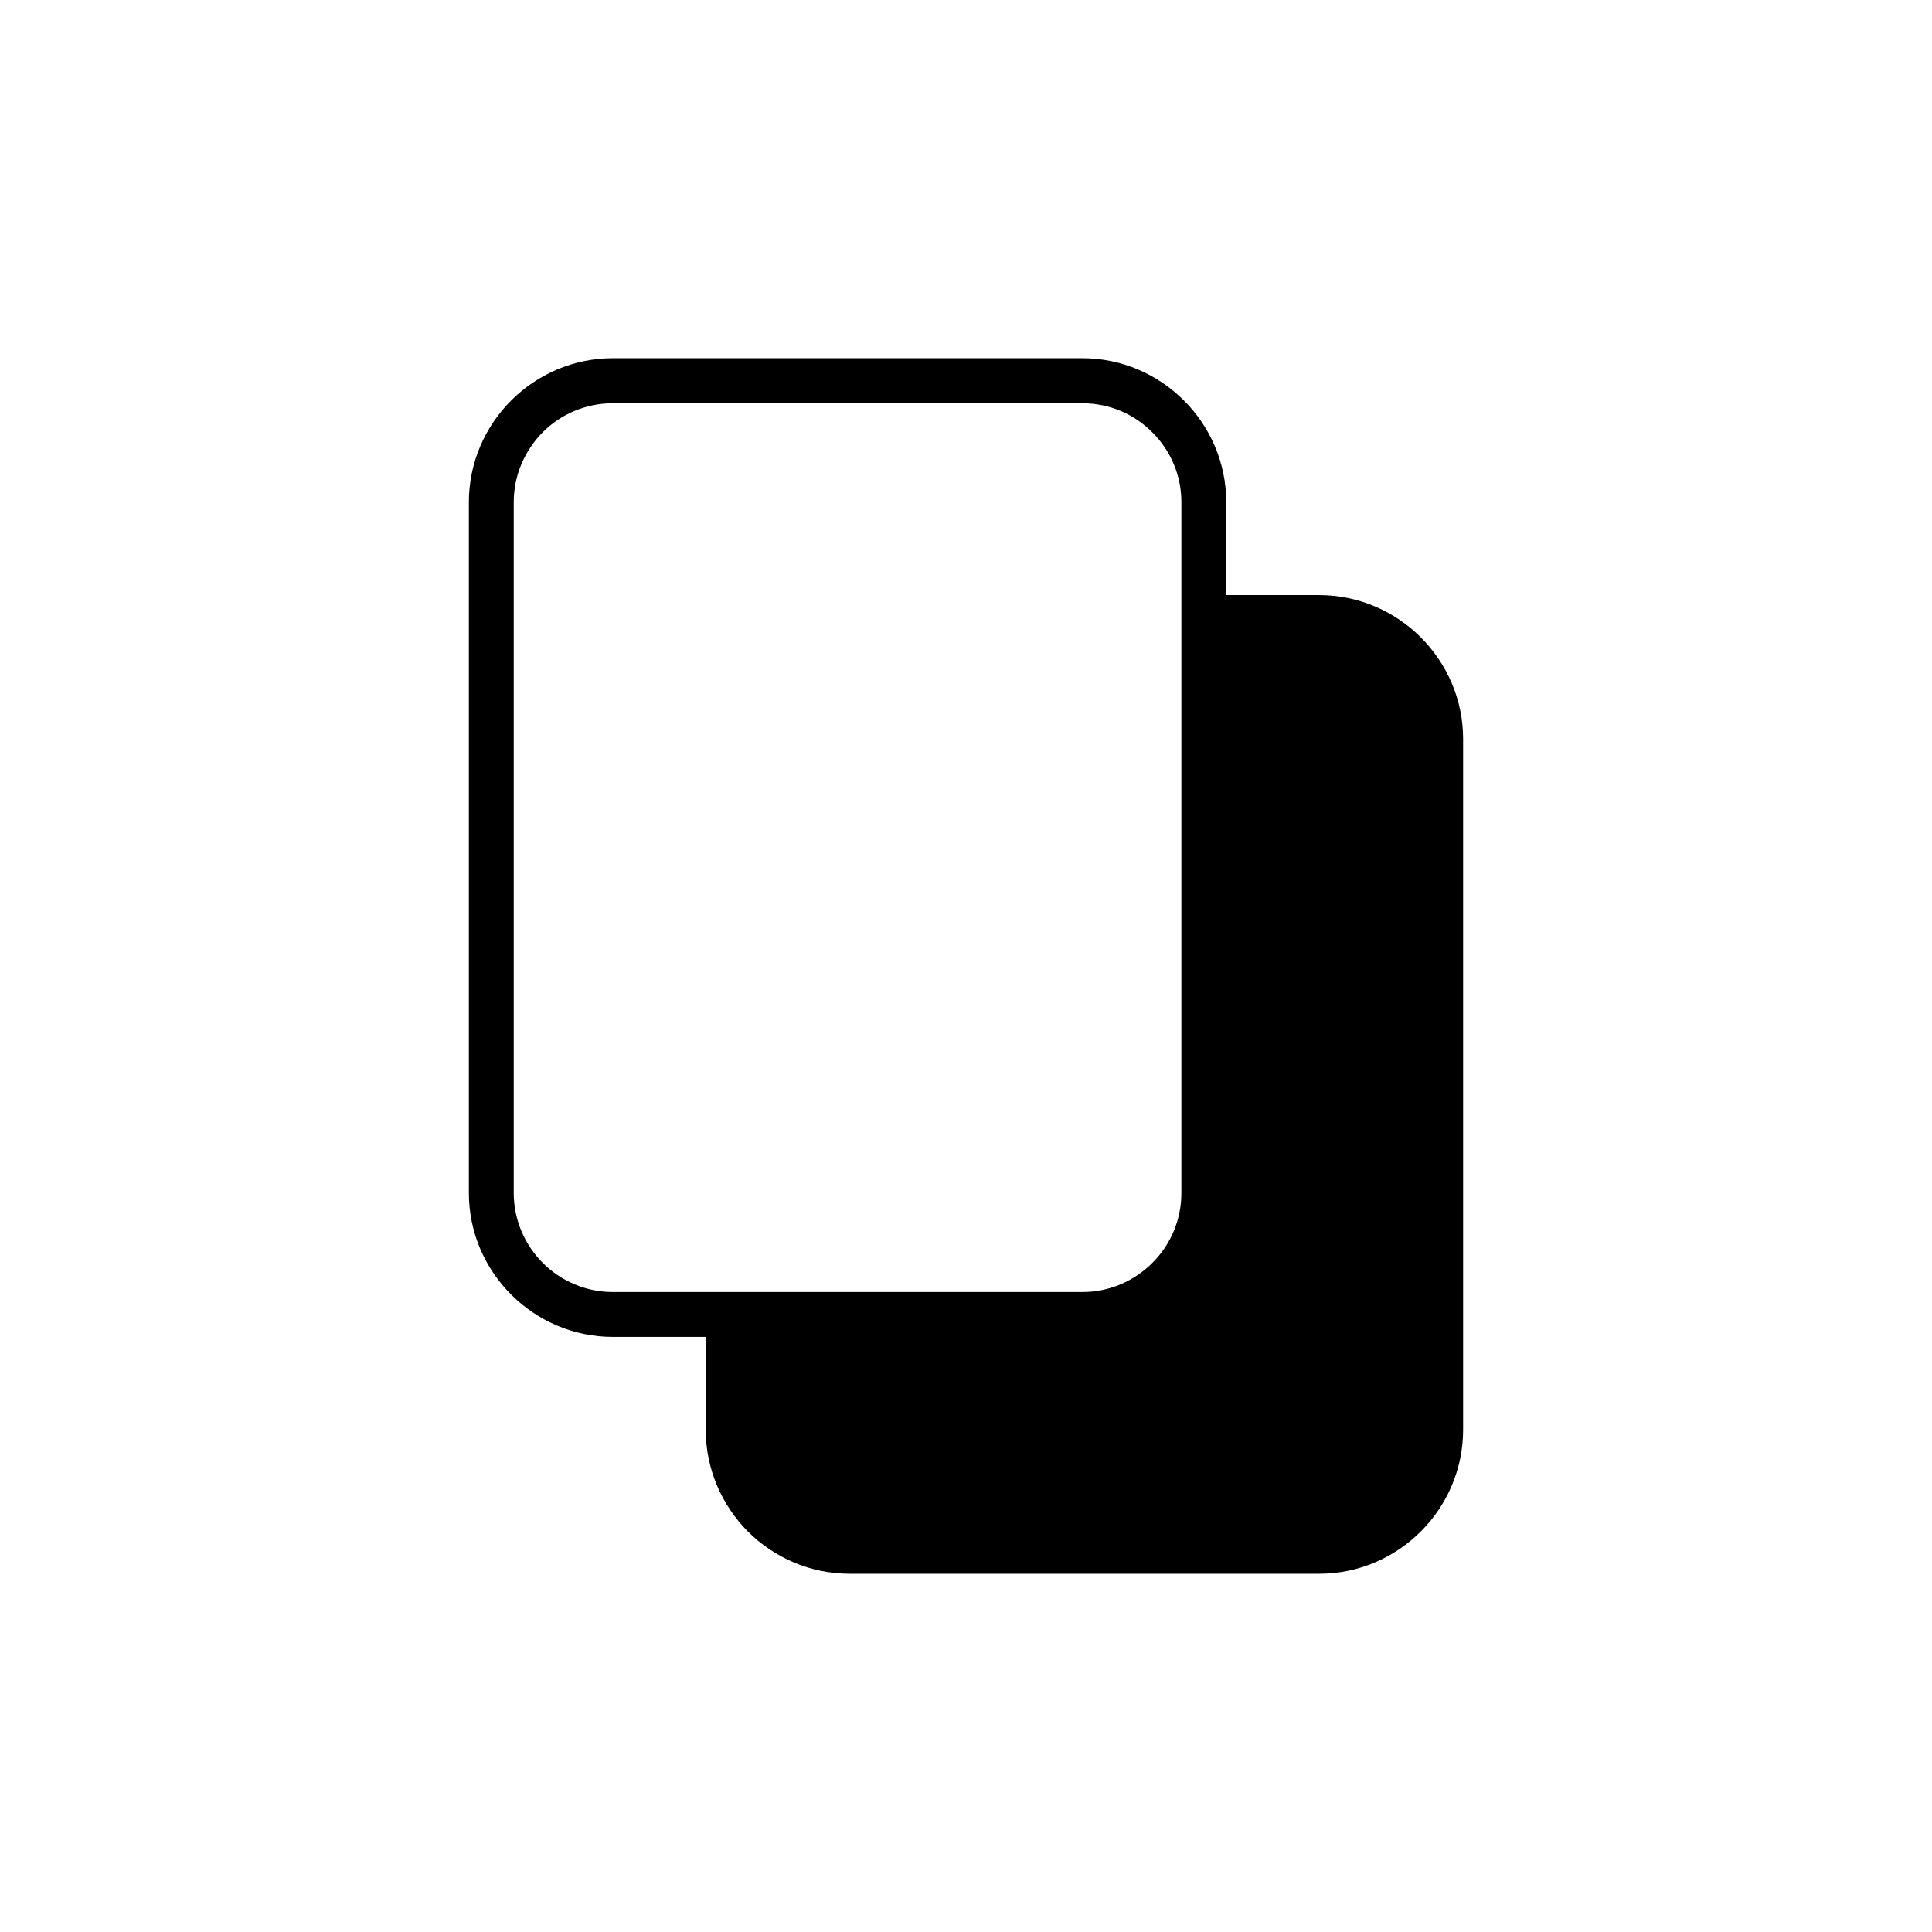 <?xml version="1.0" encoding="UTF-8"?>
<!-- Uploaded to: ICON Repo, www.iconrepo.com, Generator: ICON Repo Mixer Tools -->
<svg fill="#000000" width="800px" height="800px" version="1.1" viewBox="144 144 512 512" xmlns="http://www.w3.org/2000/svg">
 <path d="m306.39 238.93h124.44c10.48 0 20 4.281 26.953 11.234 6.902 6.902 11.184 16.473 11.184 26.902v24.637h24.637c10.43 0 20 4.281 26.902 11.184 6.953 6.953 11.234 16.473 11.234 26.953v183.09c0 10.43-4.281 20-11.184 26.902-6.953 6.953-16.523 11.234-26.953 11.234h-124.44c-10.48 0-20-4.281-26.953-11.184-6.902-6.953-11.184-16.523-11.184-26.953v-24.637h-24.637c-10.43 0-20-4.281-26.902-11.184-6.953-6.953-11.234-16.473-11.234-26.953v-183.09c0-10.43 4.281-20 11.184-26.902 6.953-6.953 16.523-11.234 26.953-11.234zm124.44 11.941h-124.44c-7.203 0-13.805 2.922-18.539 7.656-4.734 4.785-7.707 11.336-7.707 18.539v183.09c0 7.203 2.973 13.805 7.707 18.539 4.734 4.734 11.336 7.707 18.539 7.707h124.44c7.254 0 13.805-2.973 18.539-7.707 4.785-4.734 7.707-11.336 7.707-18.539v-183.09c0-7.203-2.922-13.754-7.707-18.488-4.734-4.785-11.285-7.707-18.539-7.707z"/>
</svg>